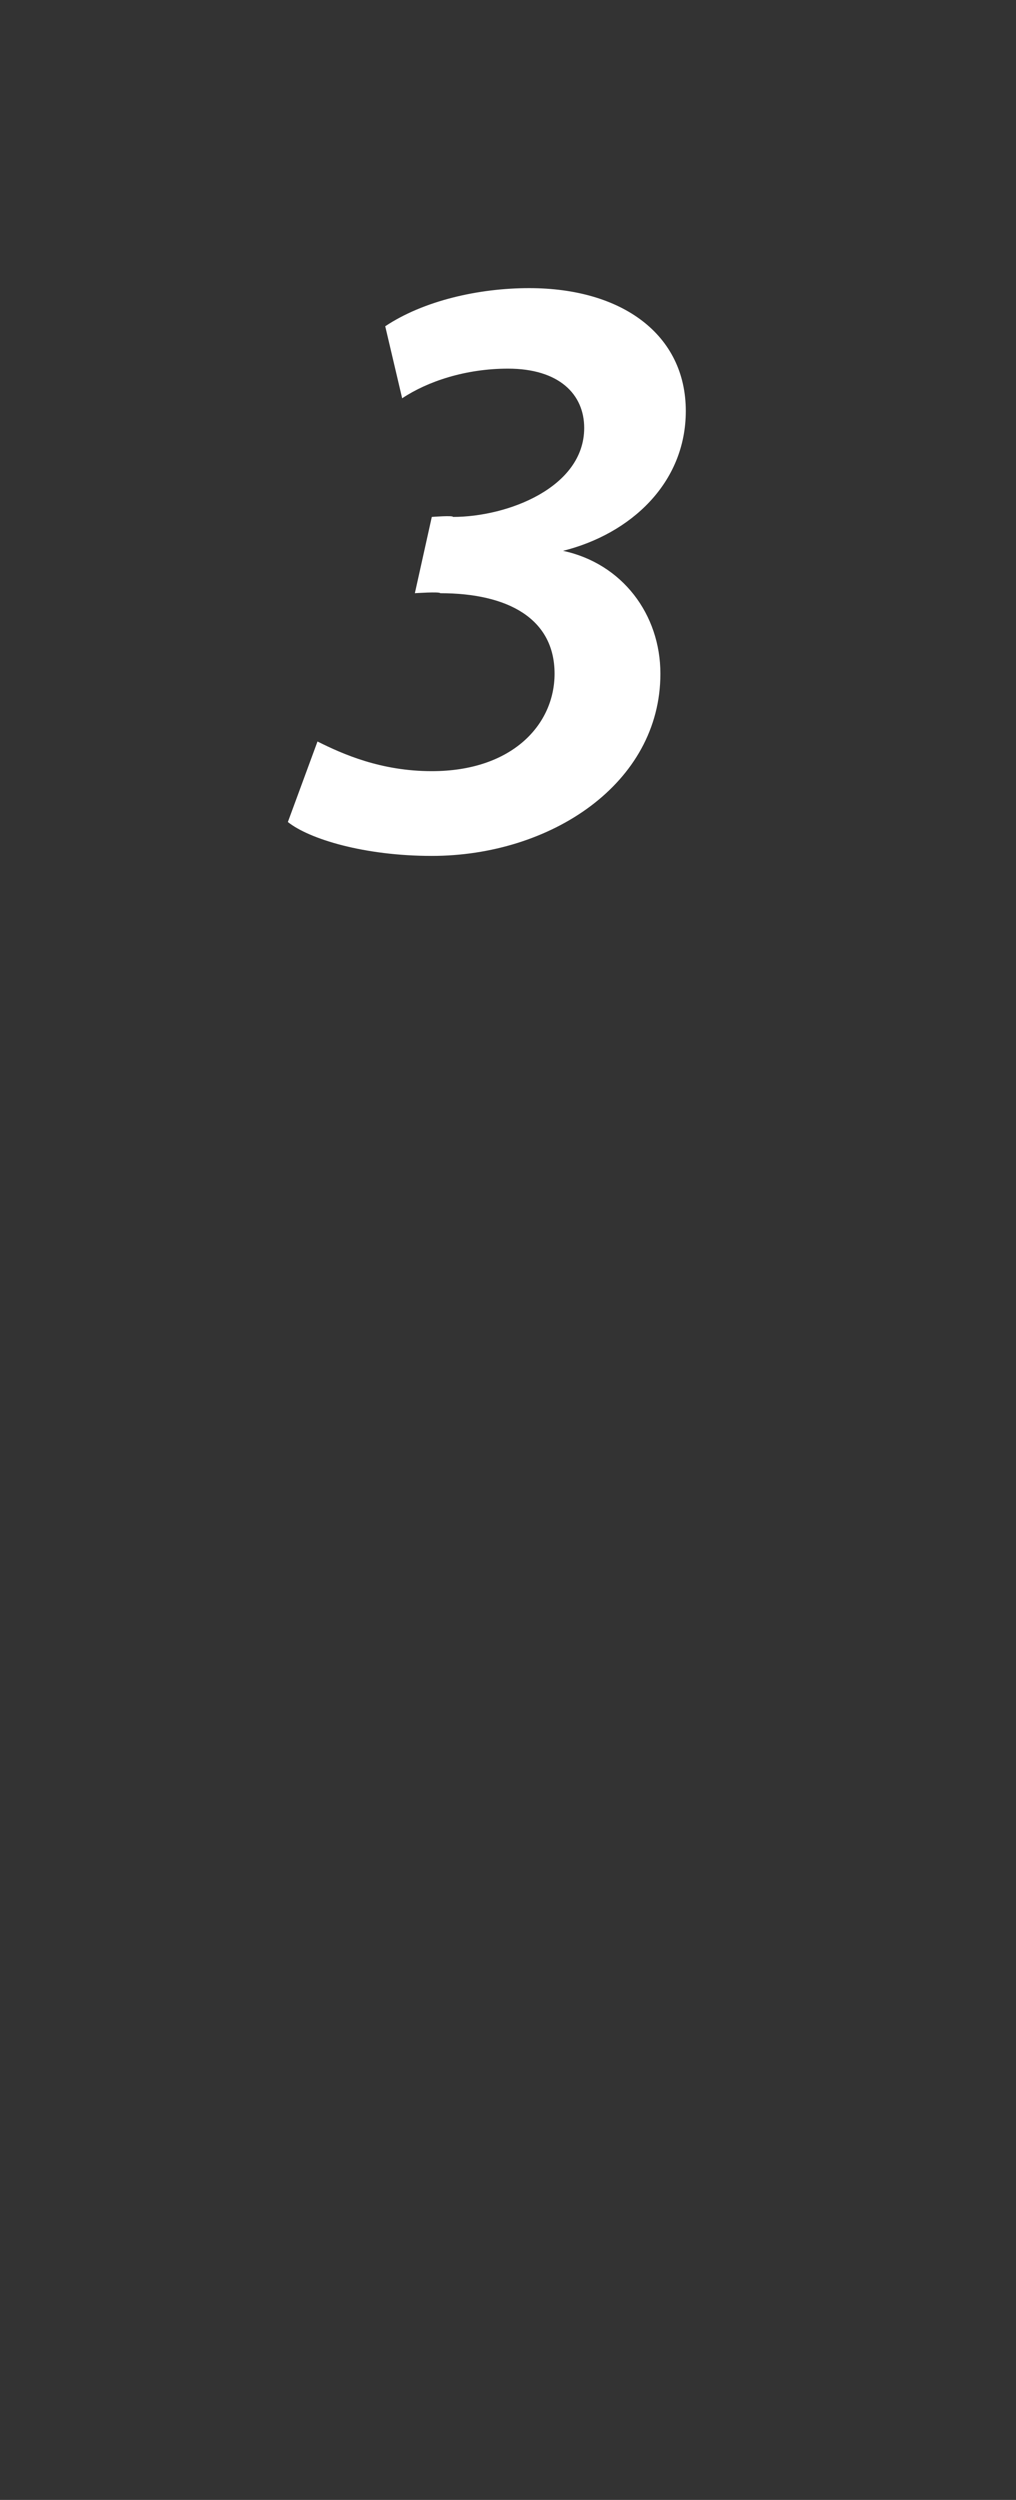 <?xml version="1.0" standalone="no"?><!DOCTYPE svg PUBLIC "-//W3C//DTD SVG 1.1//EN" "http://www.w3.org/Graphics/SVG/1.1/DTD/svg11.dtd"><svg xmlns="http://www.w3.org/2000/svg" version="1.1" width="24px" height="59px" viewBox="0 -5 24 59" style="top:-5px"><rect x="0" y="-5" width="24" height="59" fill="#333333" stroke="none"/><desc>3</desc><defs/><g id="Polygon77688"><path d="m7.5 12.5c.6.3 1.5.7 2.7.7c1.9 0 2.9-1.1 2.9-2.3c0-1.3-1.1-1.9-2.7-1.9c-.01-.04-.6 0-.6 0l.4-1.8c0 0 .51-.04.5 0c1.3 0 3.1-.7 3.1-2.1c0-.8-.6-1.4-1.8-1.4c-1 0-1.9.3-2.5.7c0 0-.4-1.7-.4-1.7c.9-.6 2.2-.9 3.4-.9c2.2 0 3.7 1.1 3.7 2.9c0 1.7-1.3 2.9-2.9 3.3c0 0 0 0 0 0c1.4.3 2.3 1.5 2.3 2.9c0 2.6-2.6 4.3-5.4 4.3c-1.6 0-2.9-.4-3.4-.8c0 0 .7-1.9.7-1.9z" stroke="none" fill="#fff"/></g></svg>